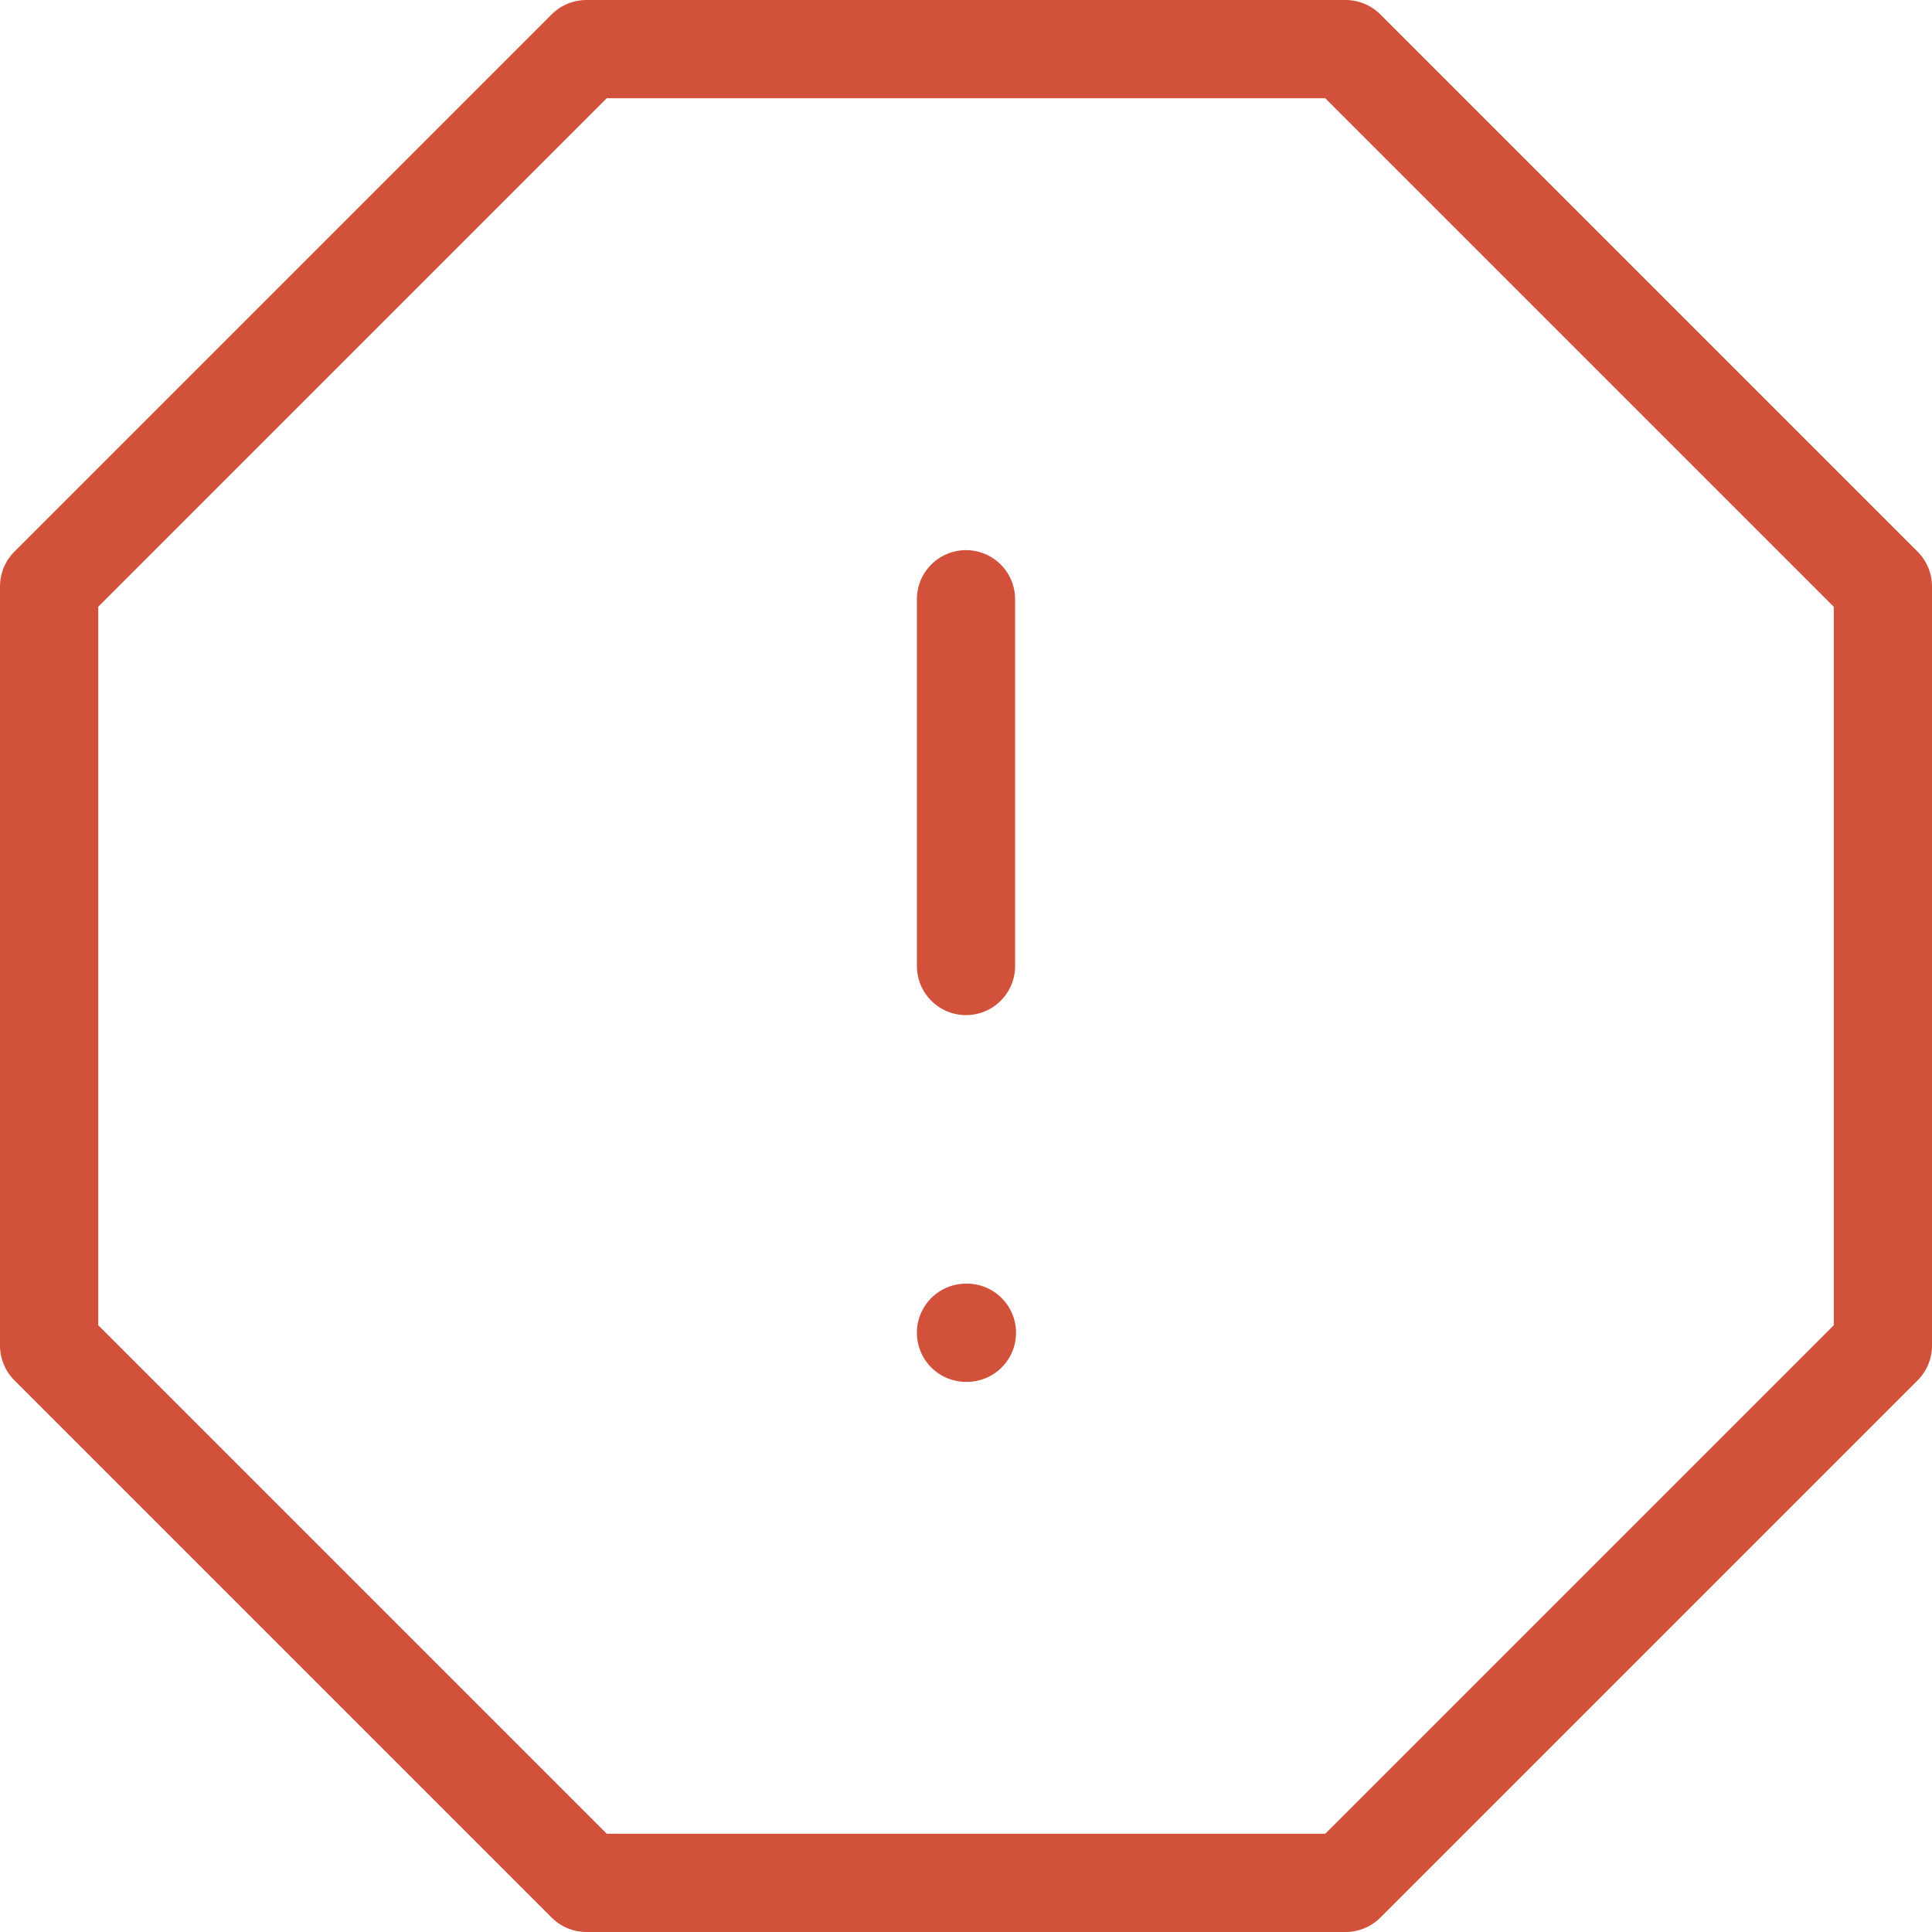 <svg xmlns="http://www.w3.org/2000/svg" width="59" height="59" viewBox="0 0 59 59">
  <g id="alert-octagon" transform="translate(-0.5 -0.5)">
    <path id="Trazado_187" data-name="Trazado 187" d="M18.408,2H41.592L58,18.408V41.592L41.592,58H18.408L2,41.592V18.408Z" fill="none" stroke="#d1513a" stroke-linecap="round" stroke-linejoin="round" stroke-width="3"/>
    <path id="Trazado_188" data-name="Trazado 188" d="M12,8V19.2" transform="translate(18 10.8)" fill="none" stroke="#d1513a" stroke-linecap="round" stroke-linejoin="round" stroke-width="3"/>
    <path id="Trazado_189" data-name="Trazado 189" d="M12,16h.028" transform="translate(18 25.2)" fill="none" stroke="#d1513a" stroke-linecap="round" stroke-linejoin="round" stroke-width="3"/>
  </g>
</svg>
